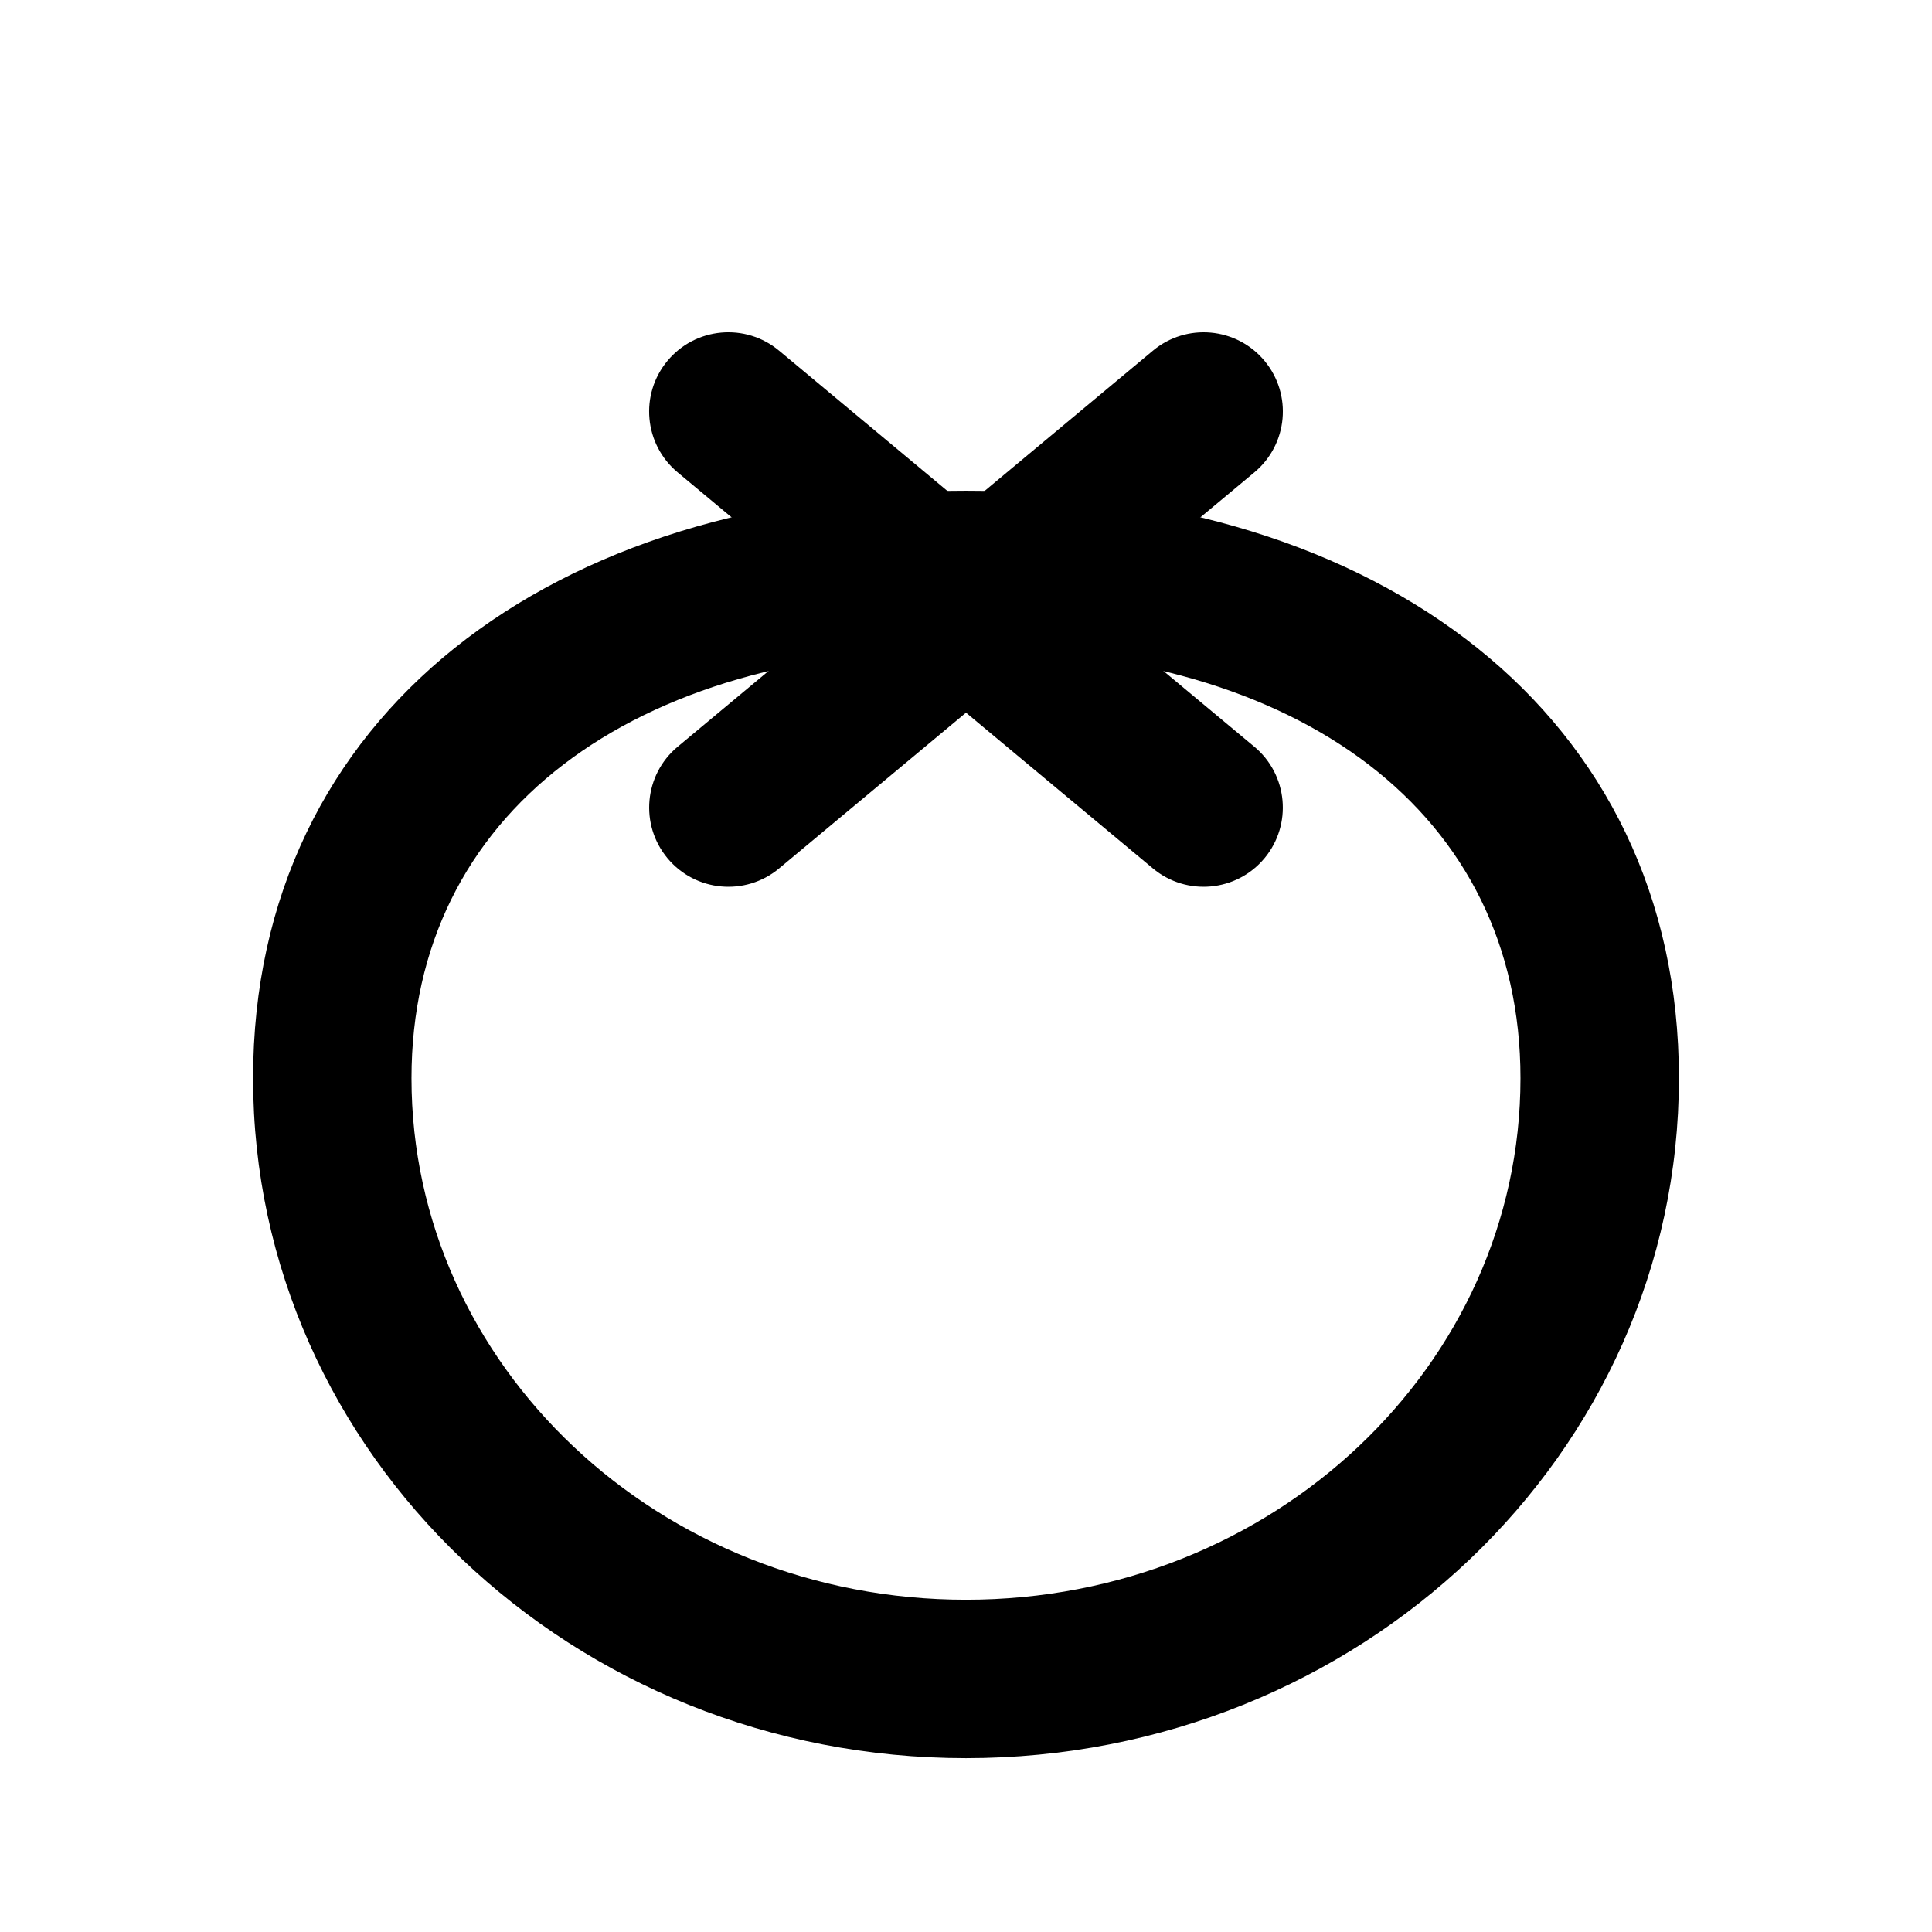 <?xml version="1.0" encoding="UTF-8"?>
<!-- Uploaded to: ICON Repo, www.svgrepo.com, Generator: ICON Repo Mixer Tools -->
<svg fill="#000000" width="800px" height="800px" version="1.1" viewBox="144 144 512 512" xmlns="http://www.w3.org/2000/svg">
 <g>
  <path d="m400 609.93c-104.1 0-188.93-80.422-188.93-180.2 0-96.398 79.43-155.68 188.93-155.68 109.5 0 188.93 59.277 188.93 155.68 0 99.777-84.828 180.2-188.93 180.2zm0-41.984c81.398 0 146.94-62.141 146.94-138.21 0-70.102-58.41-113.69-146.94-113.69-88.535 0-146.95 43.59-146.95 113.69 0 76.074 65.547 138.21 146.95 138.21z"/>
  <path d="m323.58 269.18c-8.906-7.422-10.109-20.656-2.688-29.562 7.422-8.91 20.66-10.113 29.566-2.691l125.95 104.96c8.906 7.422 10.109 20.66 2.688 29.566-7.422 8.906-20.66 10.109-29.566 2.688z"/>
  <path d="m449.54 236.93c8.906-7.422 22.145-6.219 29.566 2.691 7.422 8.906 6.219 22.141-2.688 29.562l-125.95 104.96c-8.906 7.422-22.145 6.219-29.566-2.688s-6.219-22.145 2.688-29.566z"/>
 </g>
</svg>